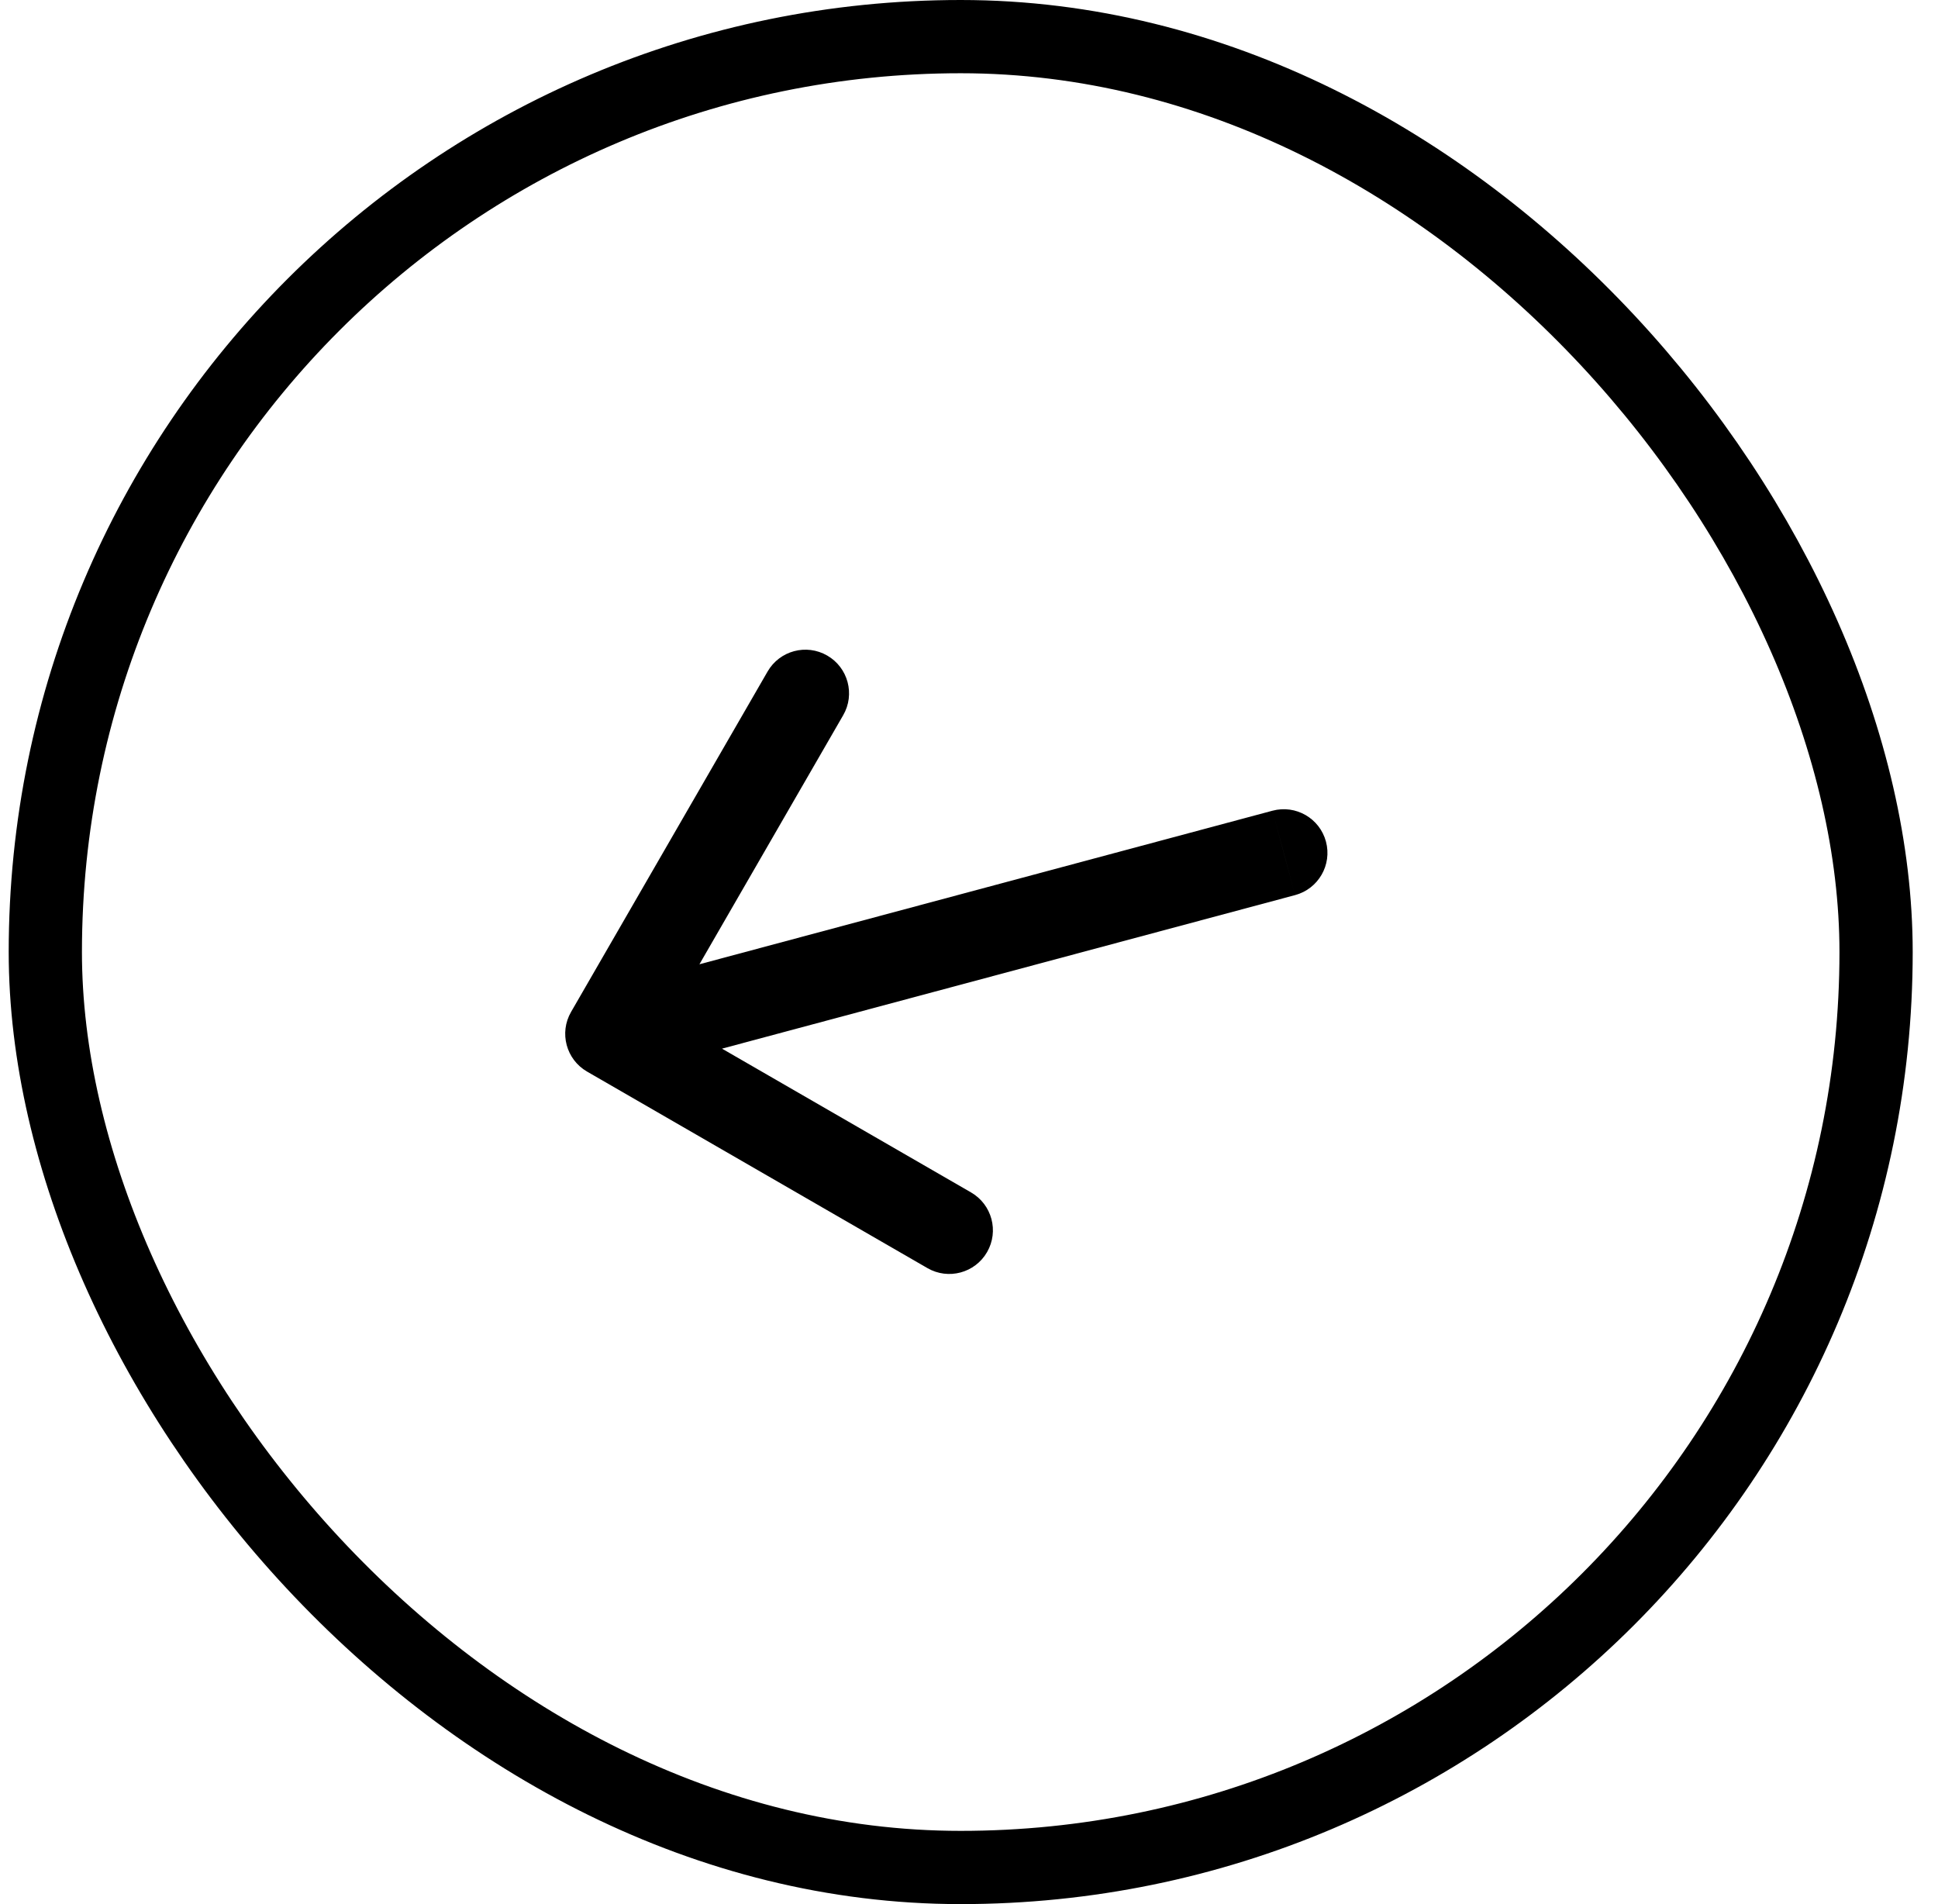 <?xml version="1.0" encoding="UTF-8"?> <svg xmlns="http://www.w3.org/2000/svg" width="57" height="56" viewBox="0 0 57 56" fill="none"><rect x="55.179" y="54.923" width="53.846" height="53.846" rx="26.923" transform="rotate(-180 55.179 54.923)" stroke="black" stroke-width="2.154"></rect><path d="M37.426 23.843C38.111 23.66 38.815 24.066 38.999 24.752C39.182 25.437 38.776 26.141 38.091 26.325L37.426 23.843ZM17.266 31.515C16.652 31.16 16.441 30.375 16.796 29.761L22.576 19.75C22.93 19.135 23.716 18.925 24.33 19.28C24.944 19.634 25.155 20.42 24.8 21.034L19.663 29.933L28.561 35.07C29.175 35.425 29.386 36.211 29.031 36.825C28.677 37.439 27.891 37.65 27.277 37.295L17.266 31.515ZM37.758 25.084L38.091 26.325L18.241 31.643L17.908 30.403L17.576 29.162L37.426 23.843L37.758 25.084Z" fill="black"></path></svg> 